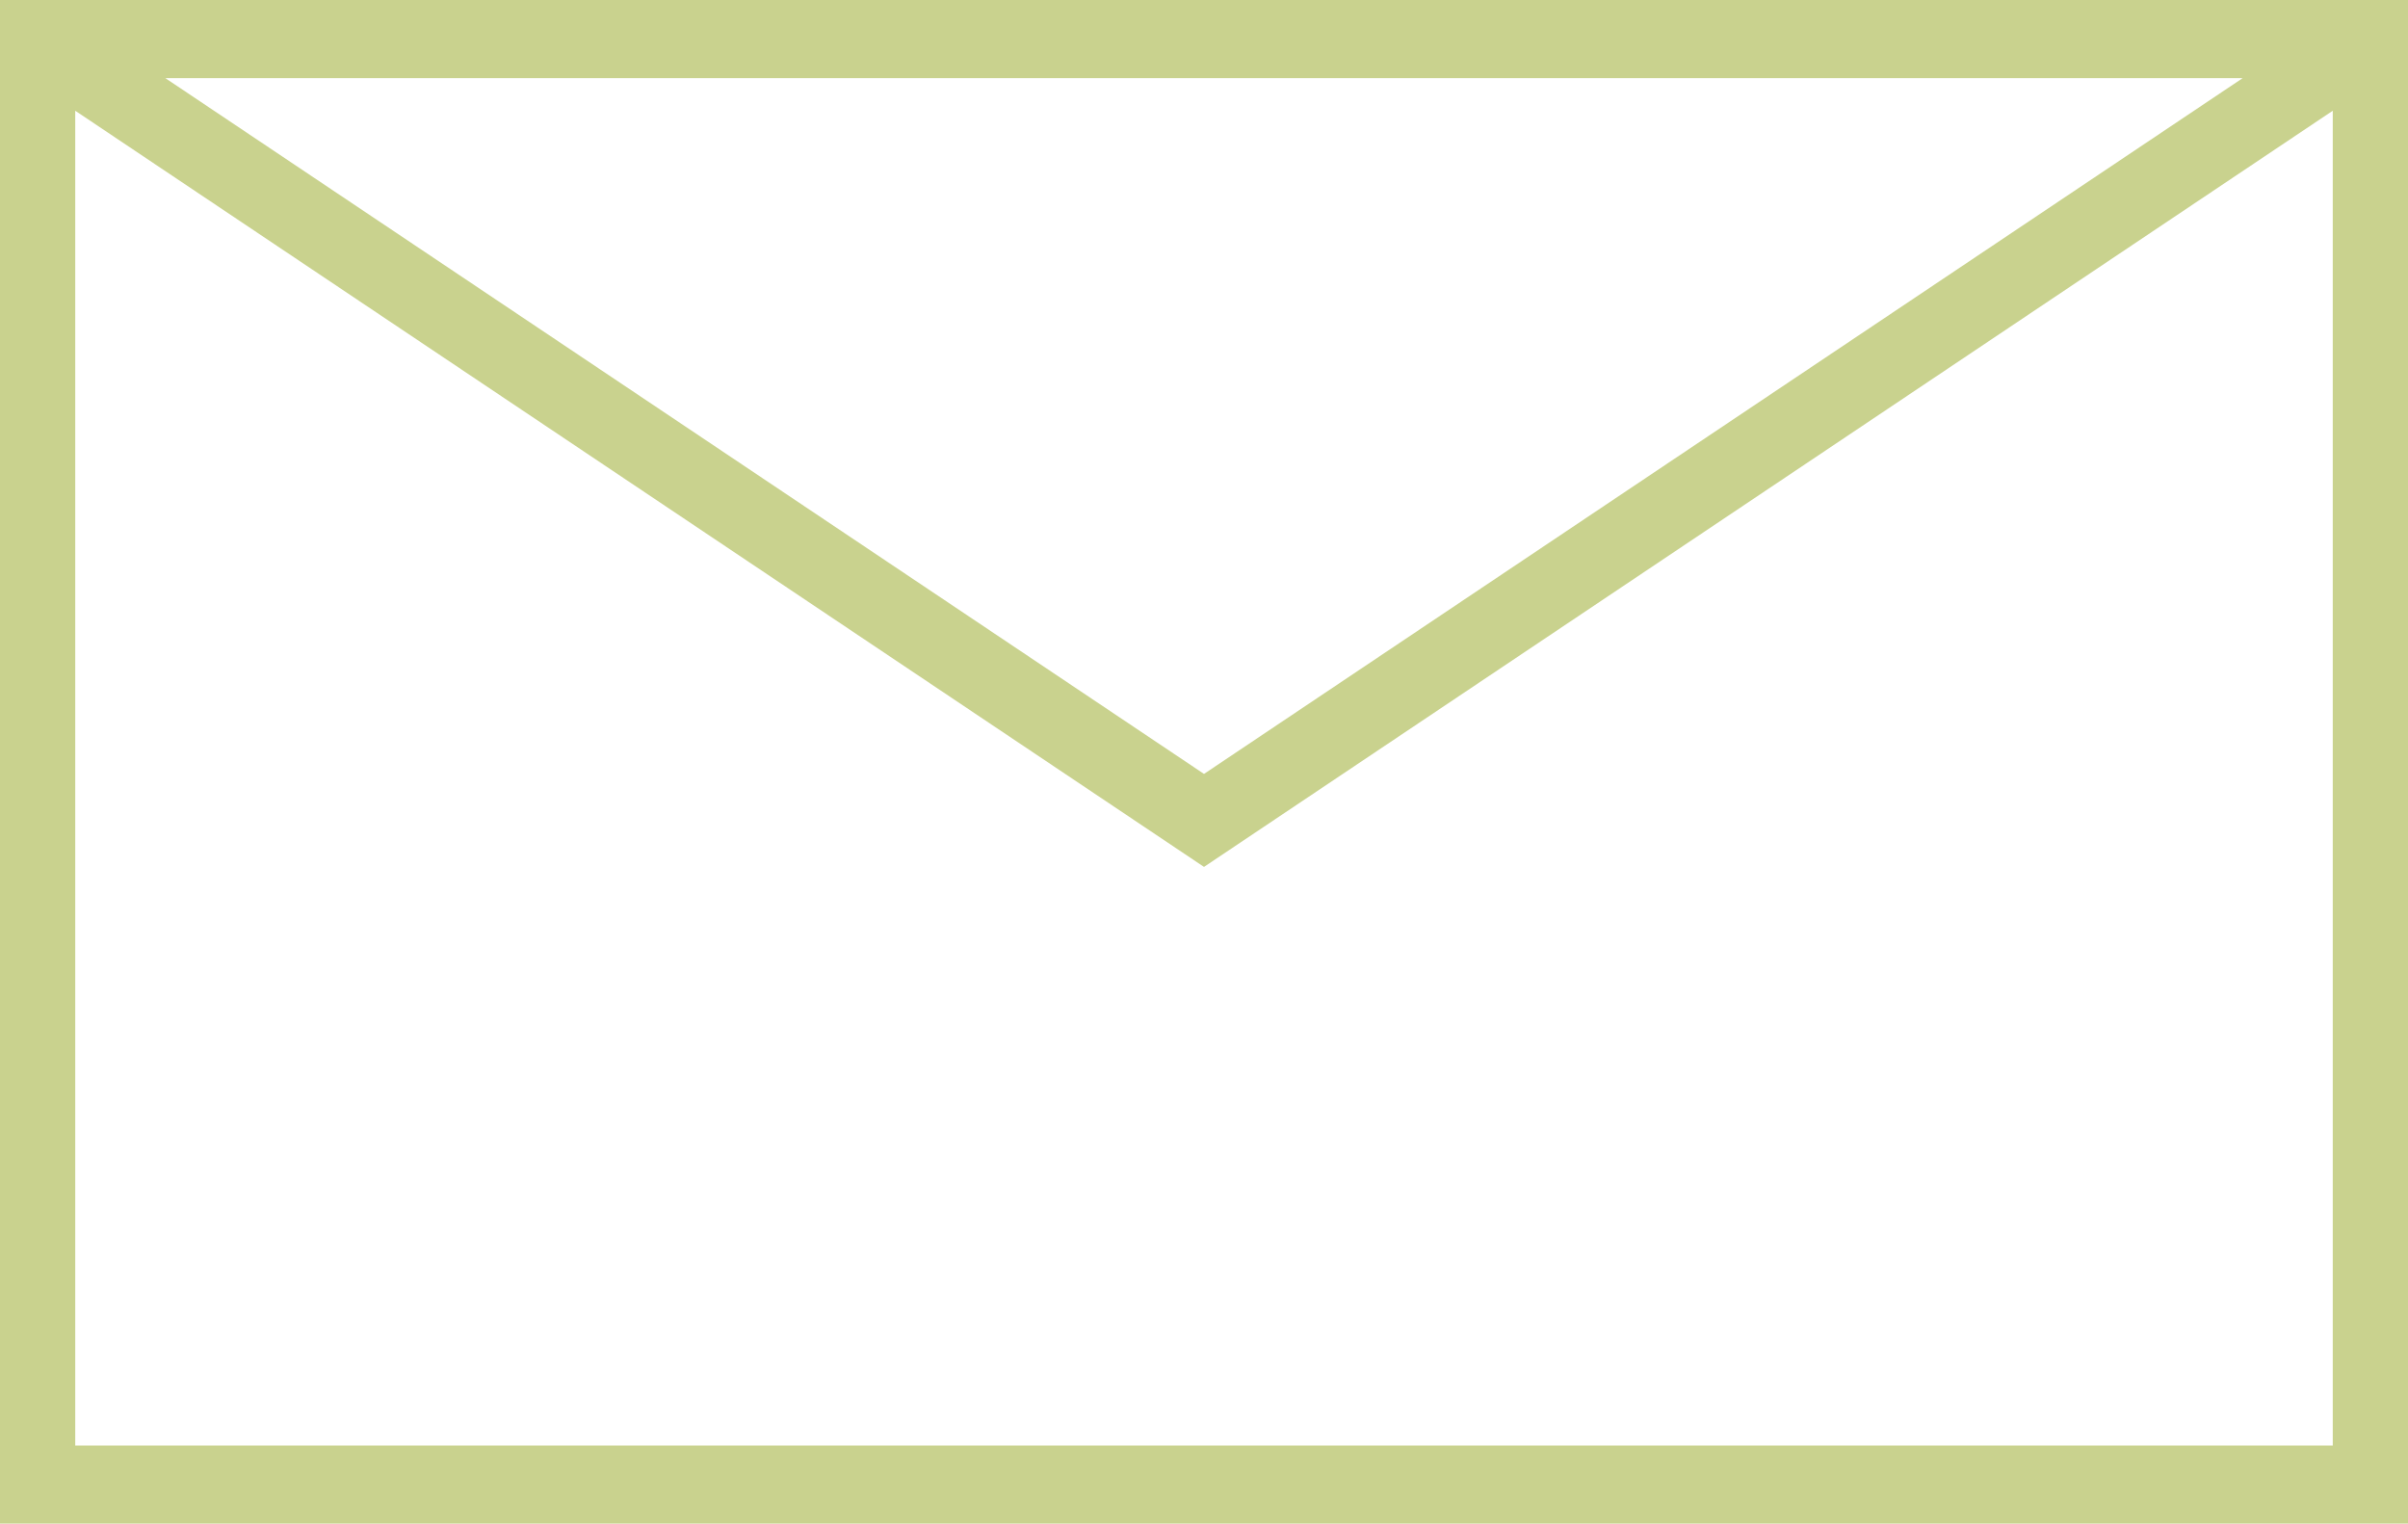 <svg width="49" height="31" viewBox="0 0 49 31" fill="none" xmlns="http://www.w3.org/2000/svg">
<path d="M49 0H0V31H49V0ZM45.635 1.59L24.5 15.746L3.365 1.59H45.635ZM1.531 29.41V2.253L24.5 17.638L47.469 2.253V29.41H1.531Z" fill="#C9D28E"/>
</svg>
